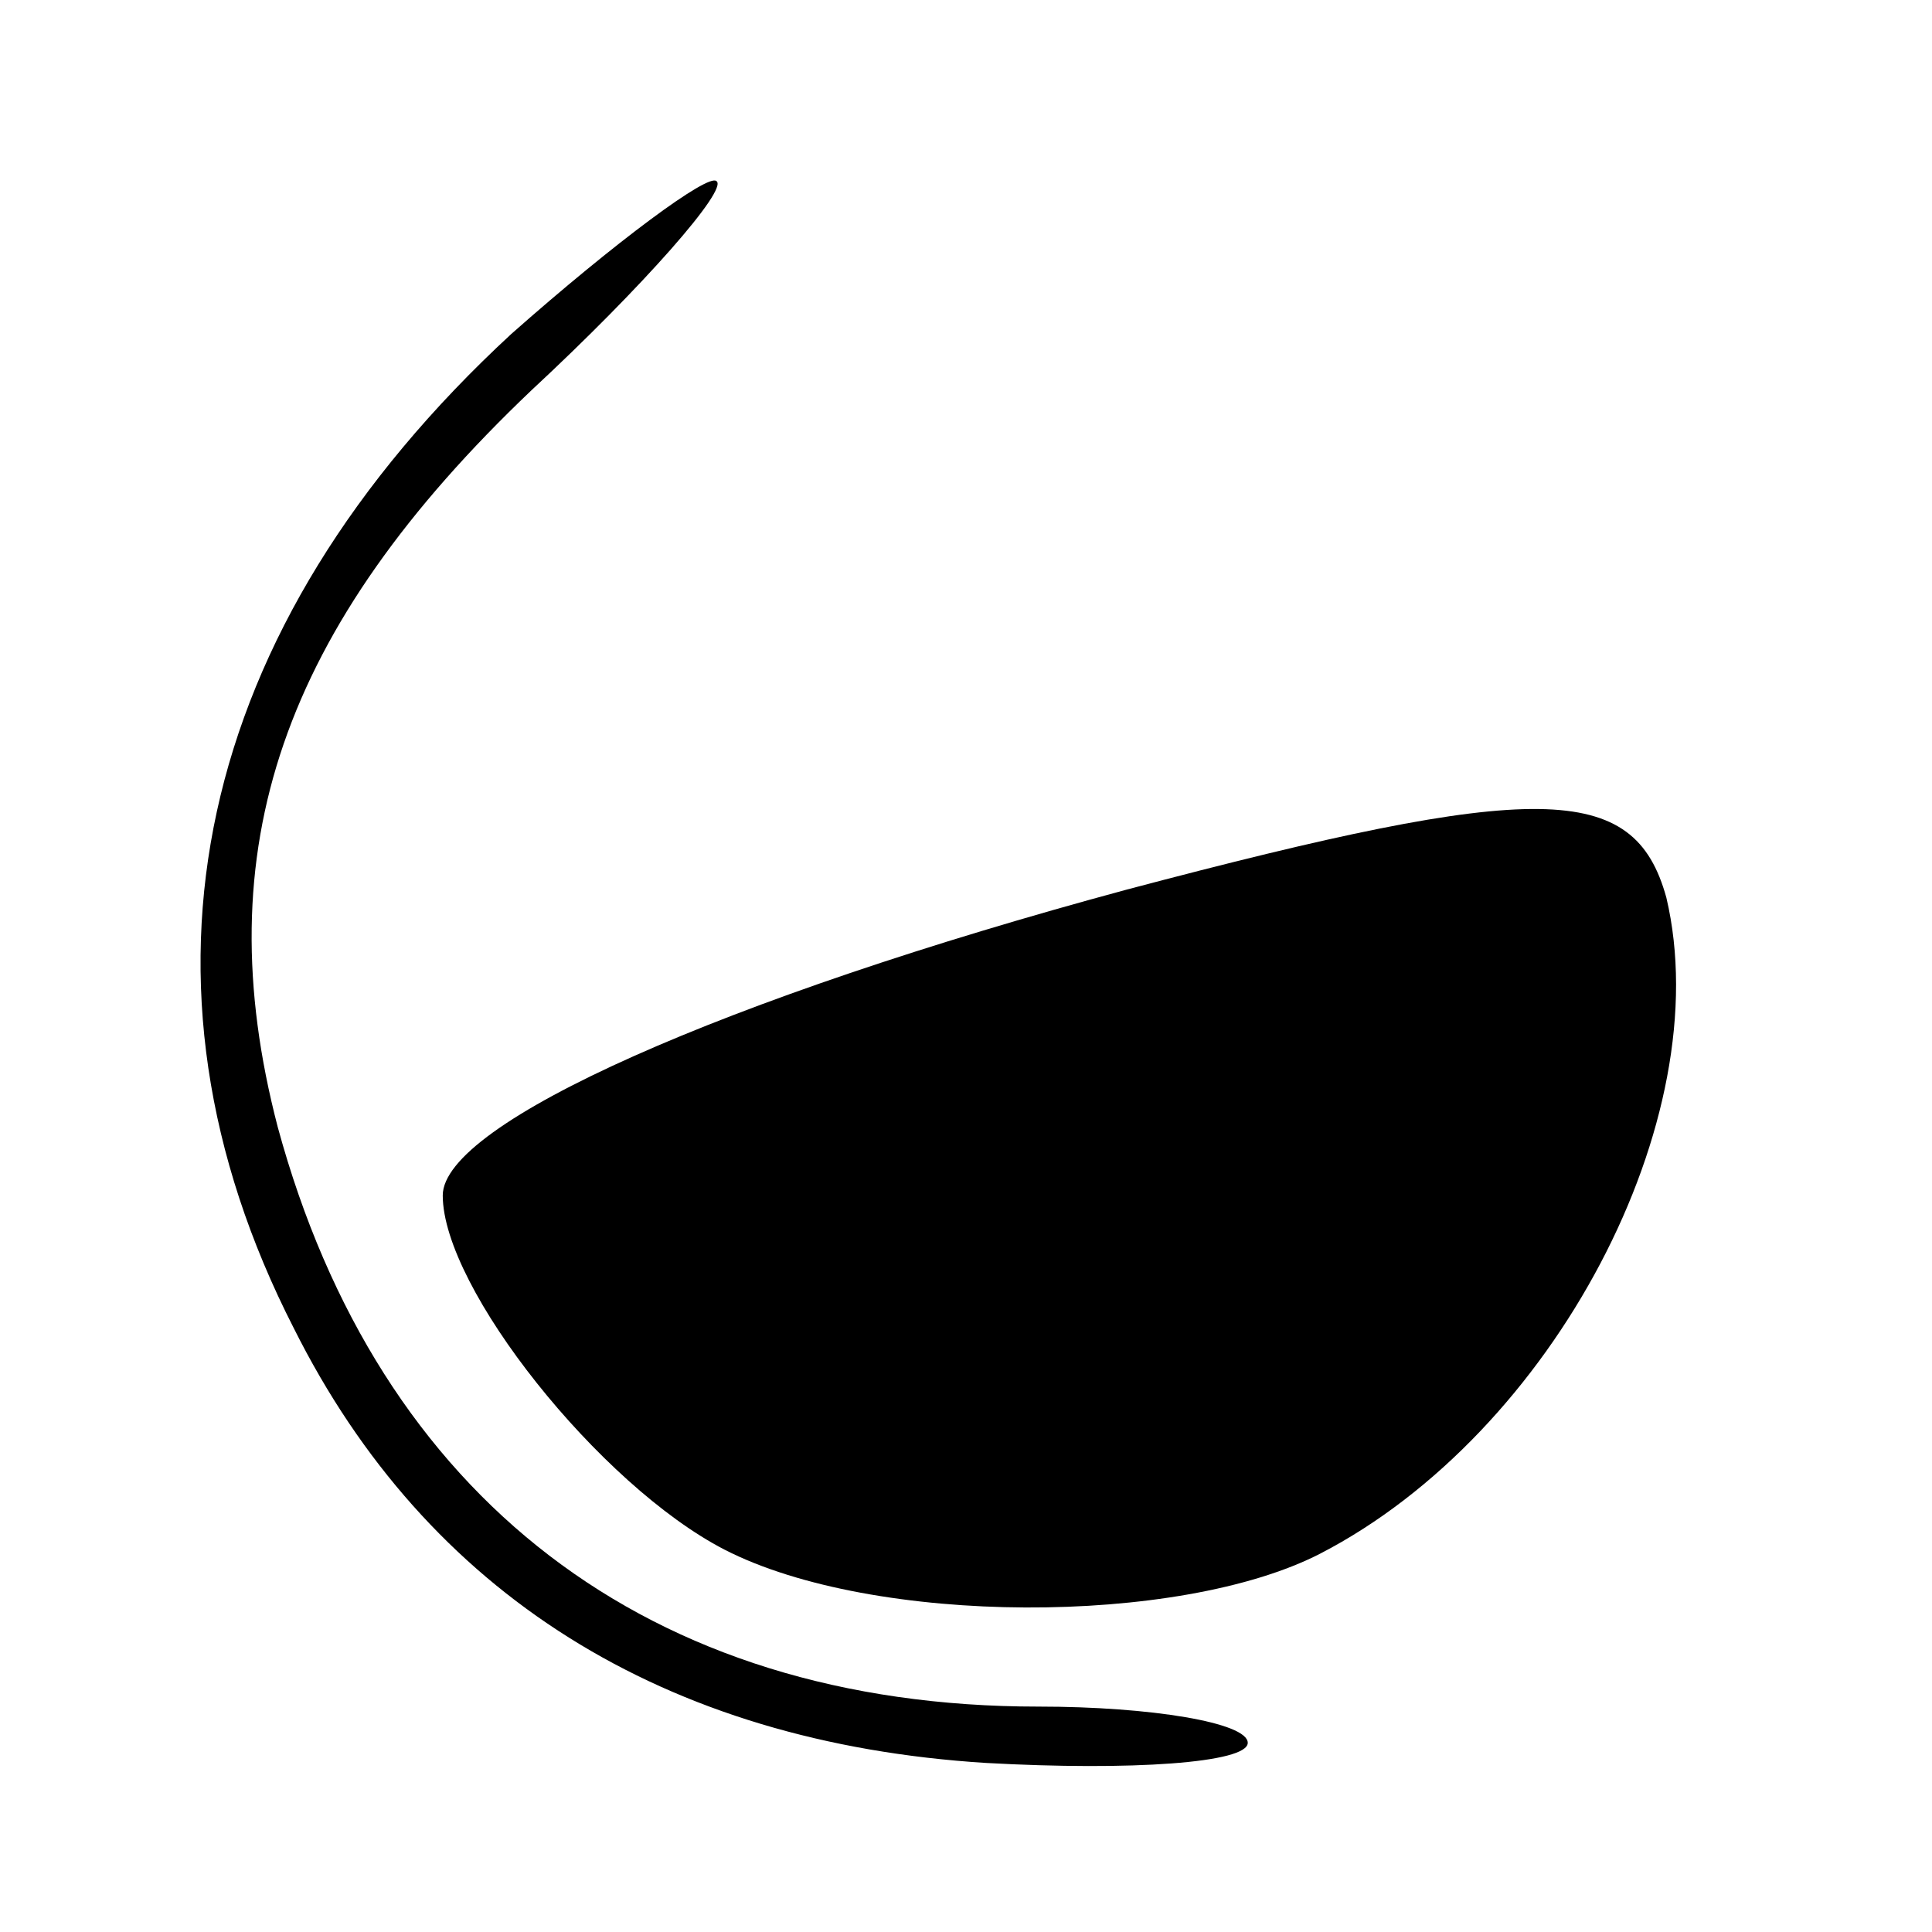 <?xml version="1.0" standalone="no"?>
<!DOCTYPE svg PUBLIC "-//W3C//DTD SVG 20010904//EN"
 "http://www.w3.org/TR/2001/REC-SVG-20010904/DTD/svg10.dtd">
<svg version="1.0" xmlns="http://www.w3.org/2000/svg"
 width="48pt" height="48pt" viewBox="0 0 48 48"
 preserveAspectRatio="xMidYMid meet">

<g transform="translate(0,48) scale(0.1,-0.1)"
fill="#000000" stroke="none">
<path d="M127 397 c-79 -73 -98 -161 -54 -247 33 -66 92 -103 172 -108 36 -2
65 0 65 5 0 5 -24 9 -52 9 -97 0 -164 52 -189 144 -18 69 1 124 63 183 28 26
49 50 46 52 -2 2 -25 -15 -51 -38z"/>
<path d="M280 259 c-100 -27 -170 -58 -170 -76 0 -23 39 -72 70 -88 37 -19
113 -19 148 -1 58 30 99 108 86 163 -8 29 -32 29 -134 2z"/>
</g>
</svg>

